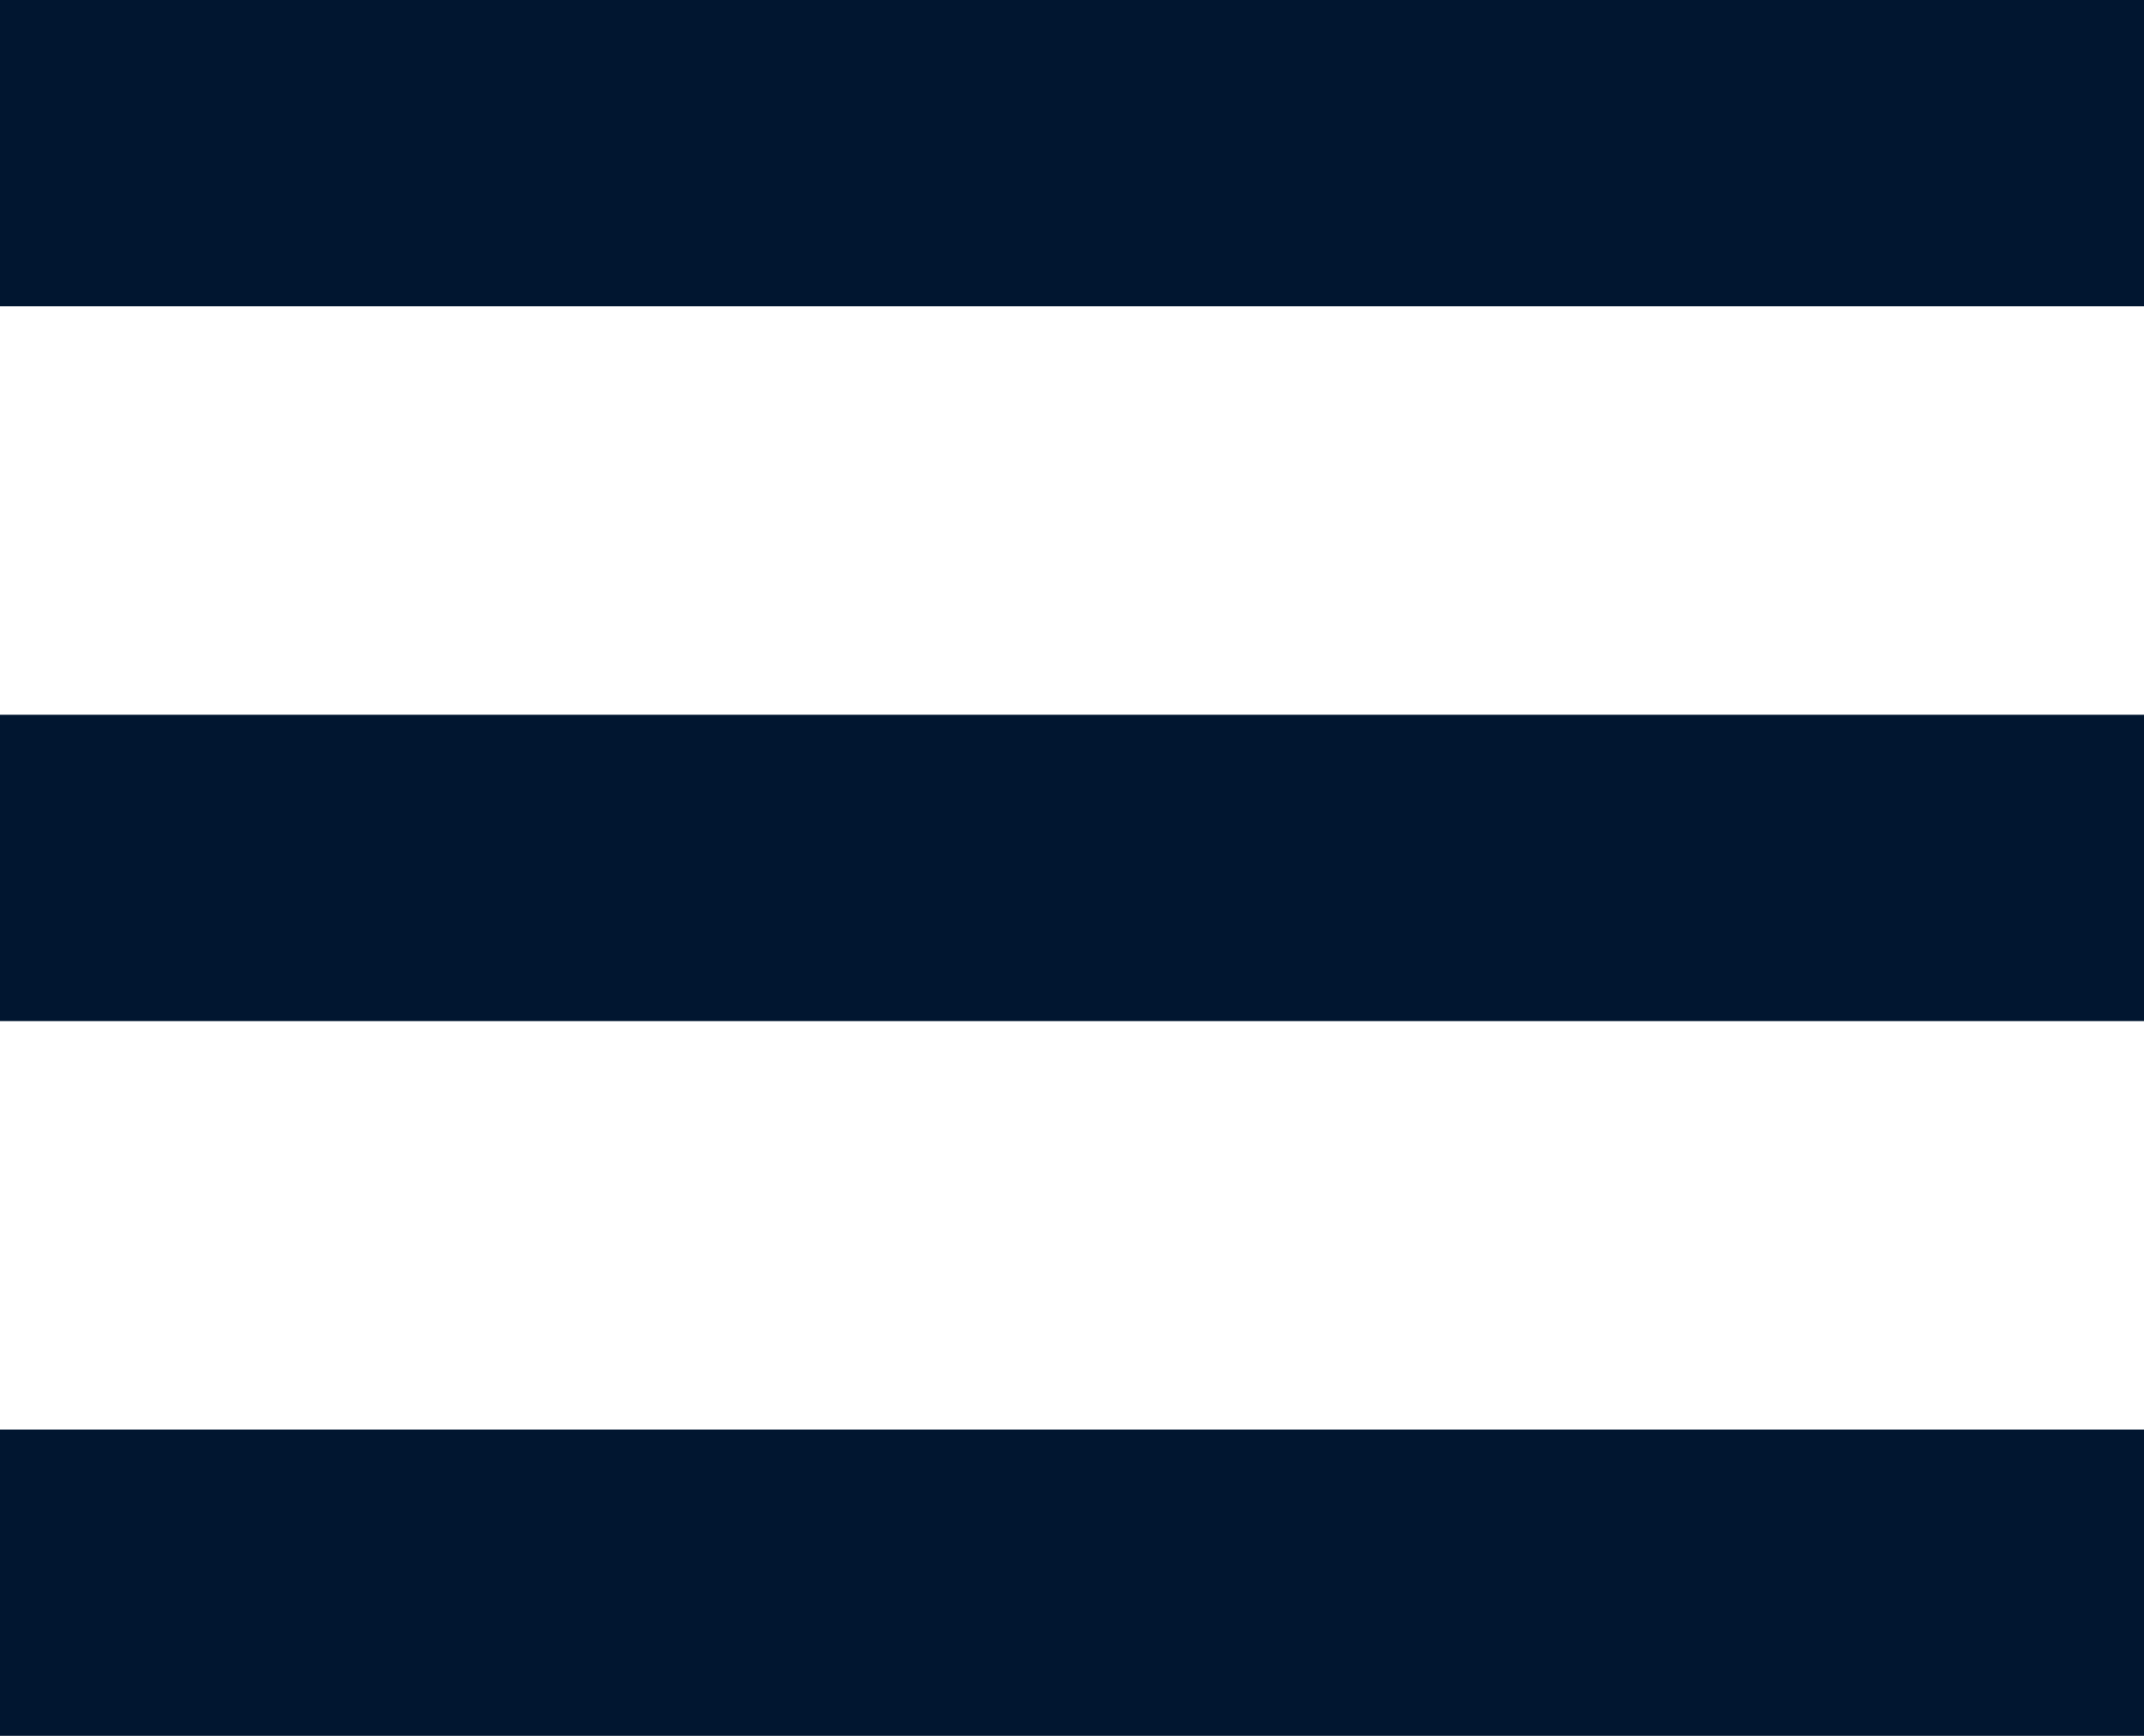 <svg width="21" height="17" viewBox="0 0 21 17" fill="none" xmlns="http://www.w3.org/2000/svg">
<rect y="7" width="21" height="3" fill="#011630"/>
<rect width="21" height="3" fill="#011630"/>
<rect y="14" width="21" height="3" fill="#011630"/>
</svg>
